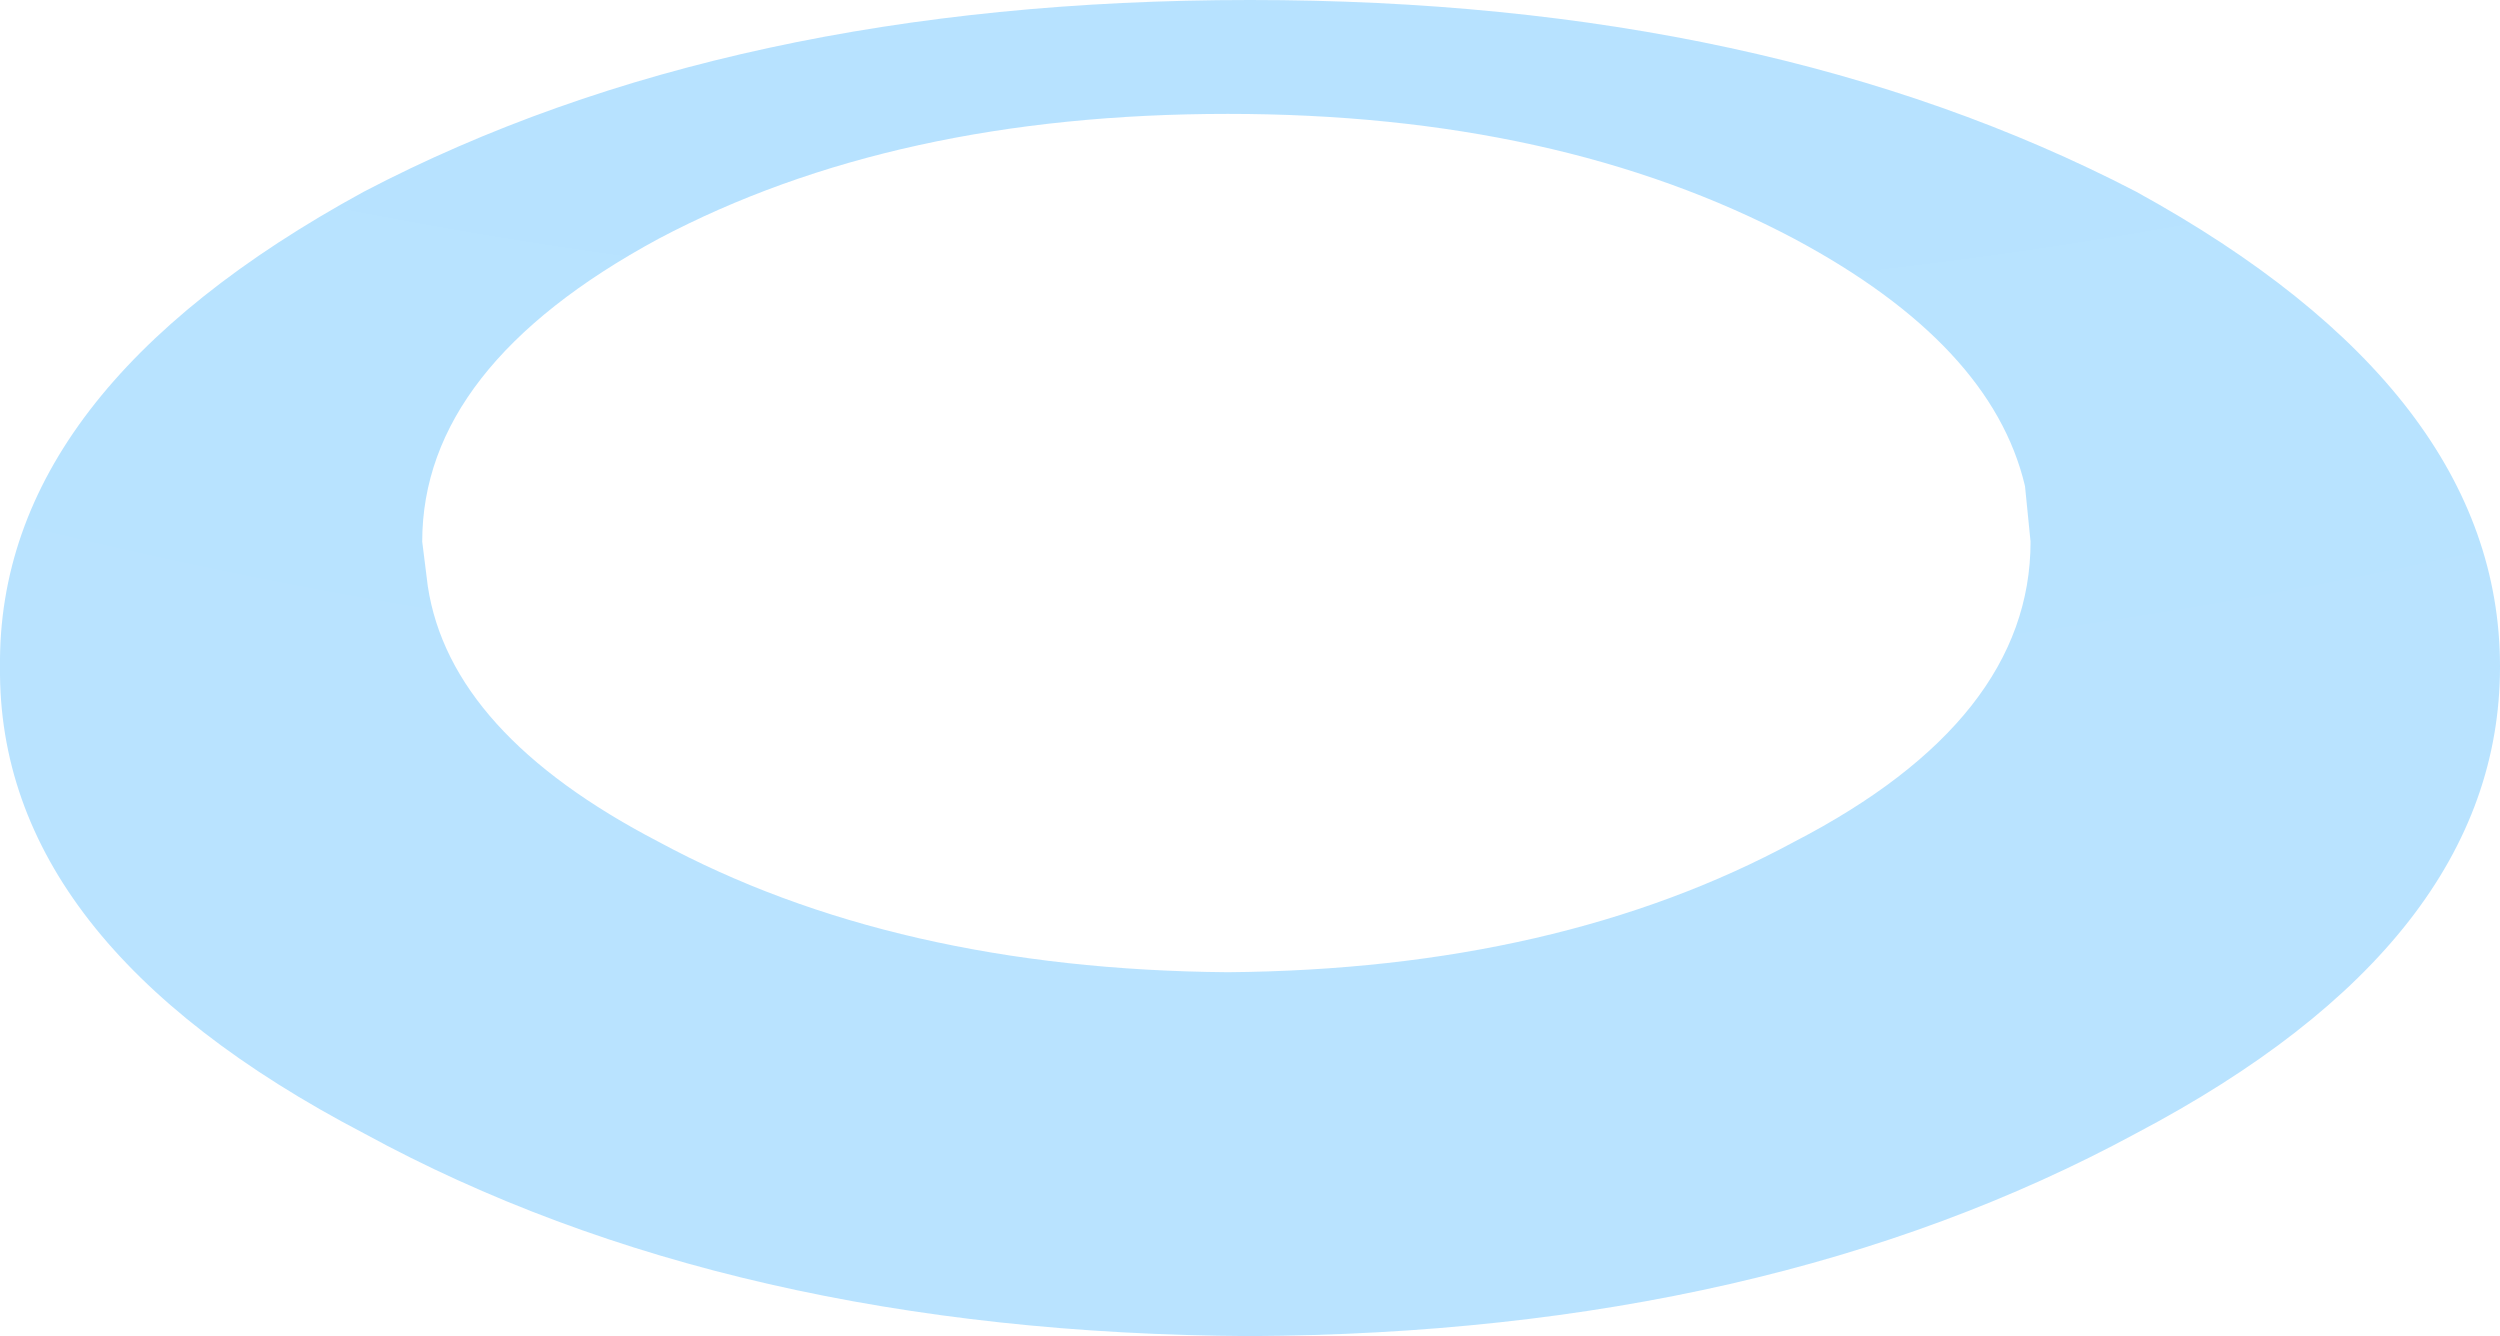 <?xml version="1.0" encoding="UTF-8" standalone="no"?>
<svg xmlns:xlink="http://www.w3.org/1999/xlink" height="24.05px" width="45.0px" xmlns="http://www.w3.org/2000/svg">
  <g transform="matrix(1.0, 0.0, 0.0, 1.0, 21.0, 8.3)">
    <path d="M24.0 3.7 Q24.0 8.65 17.45 12.1 10.8 15.7 1.5 15.75 -7.85 15.7 -14.45 12.1 -21.05 8.65 -21.0 3.7 -21.05 -1.25 -14.45 -4.85 -7.85 -8.3 1.5 -8.3 10.8 -8.3 17.45 -4.85 24.0 -1.25 24.0 3.7 M15.55 1.45 L15.45 0.45 Q14.85 -2.1 11.3 -4.0 7.05 -6.25 1.1 -6.25 -4.9 -6.25 -9.15 -4.0 -13.4 -1.7 -13.4 1.45 L-13.3 2.25 Q-12.9 4.9 -9.15 6.85 -4.9 9.15 1.1 9.2 7.05 9.15 11.3 6.85 15.55 4.65 15.55 1.45" fill="url(#gradient0)" fill-rule="evenodd" stroke="none"/>
  </g>
  <defs>
    <radialGradient cx="0" cy="0" gradientTransform="matrix(1.0, 0.0, 0.0, 1.0, 2.5, -92.5)" gradientUnits="userSpaceOnUse" id="gradient0" r="819.2" spreadMethod="pad">
      <stop offset="0.0" stop-color="#0099ff" stop-opacity="0.302"/>
      <stop offset="1.0" stop-color="#66ccff" stop-opacity="0.212"/>
    </radialGradient>
  </defs>
</svg>
